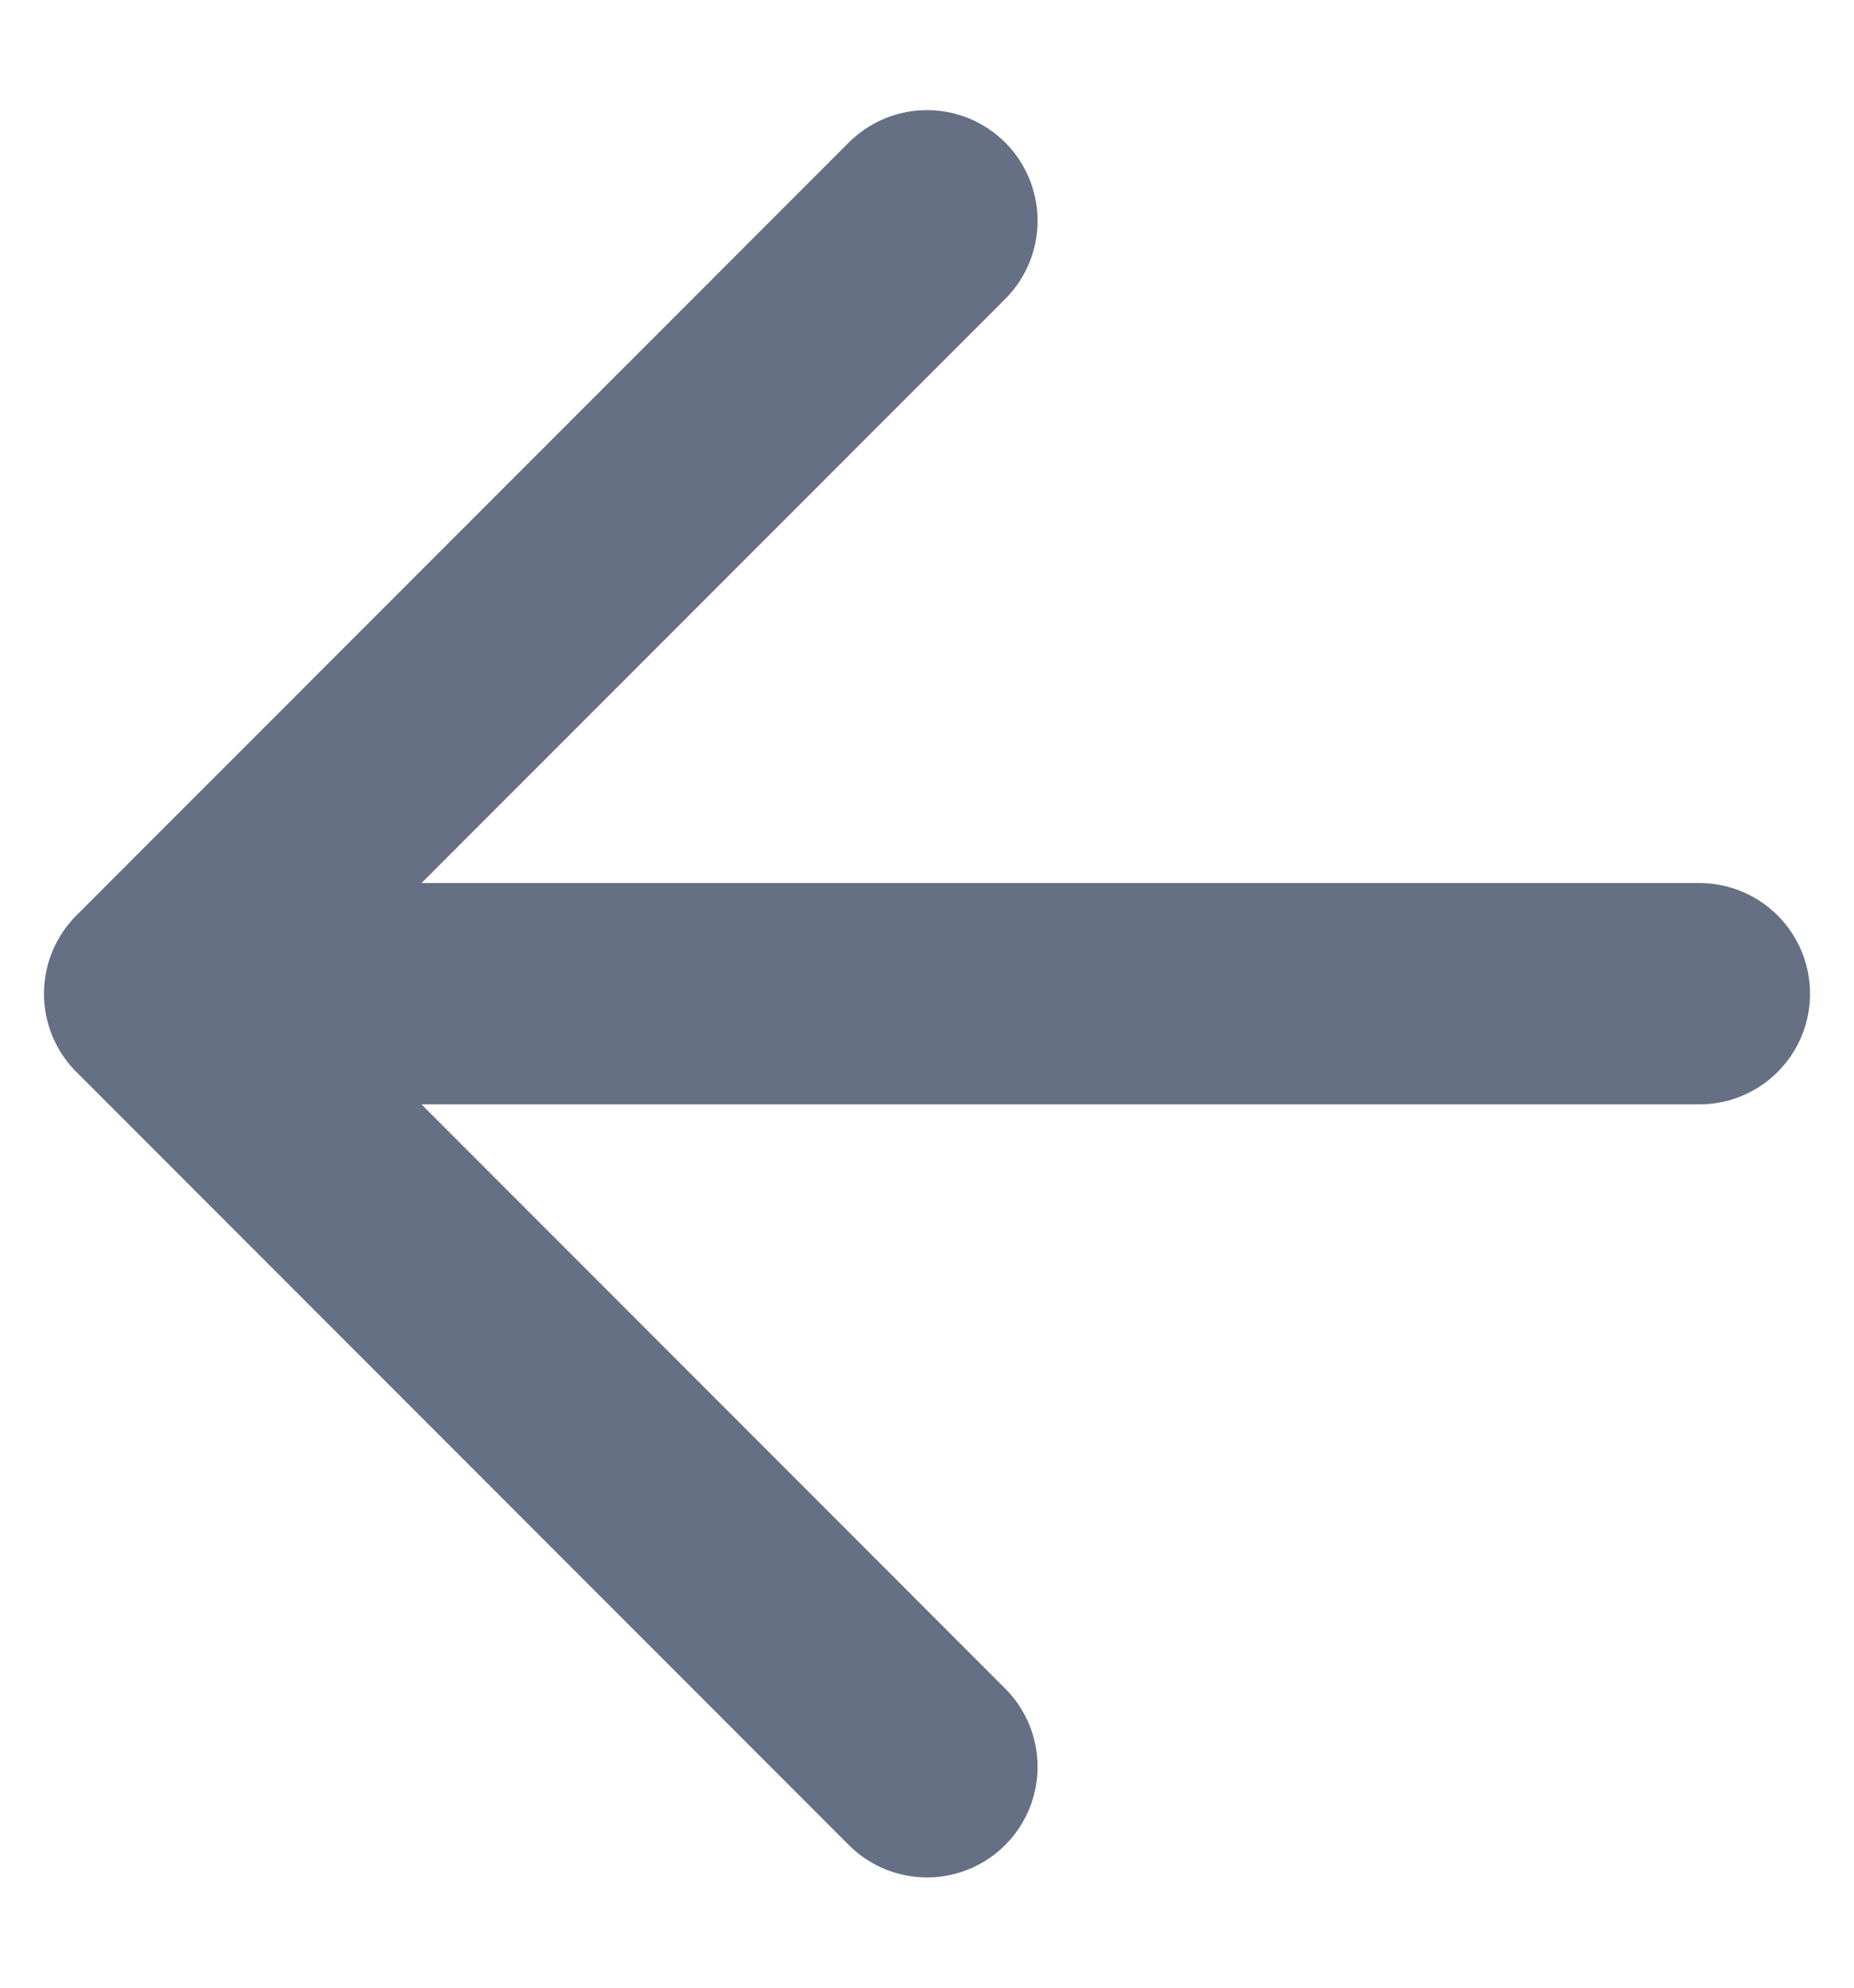<svg width="14" height="15" viewBox="0 0 14 15" fill="none" xmlns="http://www.w3.org/2000/svg">
<path d="M12.833 7.499H1.167M1.167 7.499L7 13.333M1.167 7.499L7 1.666" stroke="#667085" stroke-width="1.67" stroke-linecap="round" stroke-linejoin="round"/>
</svg>
